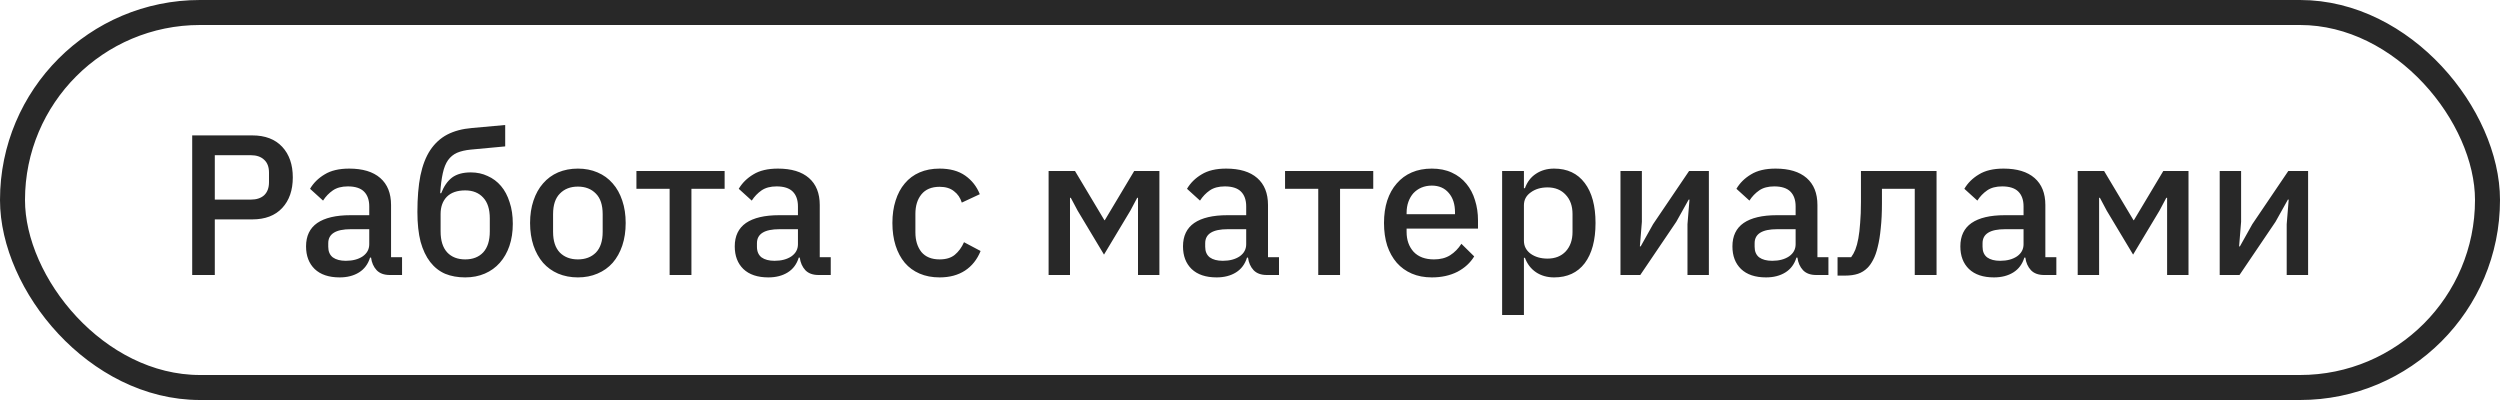 <?xml version="1.0" encoding="UTF-8"?> <svg xmlns="http://www.w3.org/2000/svg" width="100" height="16" viewBox="0 0 100 16" fill="none"><rect x="0.5" y="0.5" width="99" height="15" rx="7.5" stroke="#282828"></rect><path d="M7.688 11V5.416H10.088C10.605 5.416 11.005 5.568 11.288 5.872C11.571 6.176 11.712 6.584 11.712 7.096C11.712 7.608 11.571 8.016 11.288 8.32C11.005 8.624 10.605 8.776 10.088 8.776H8.592V11H7.688ZM8.592 7.984H10.032C10.261 7.984 10.44 7.925 10.568 7.808C10.696 7.685 10.76 7.512 10.76 7.288V6.904C10.76 6.68 10.696 6.509 10.568 6.392C10.44 6.269 10.261 6.208 10.032 6.208H8.592V7.984ZM15.594 11C15.364 11 15.188 10.936 15.066 10.808C14.943 10.675 14.868 10.507 14.842 10.304H14.802C14.722 10.565 14.575 10.763 14.362 10.896C14.149 11.029 13.89 11.096 13.586 11.096C13.154 11.096 12.82 10.984 12.586 10.76C12.357 10.536 12.242 10.235 12.242 9.856C12.242 9.44 12.391 9.128 12.69 8.92C12.994 8.712 13.437 8.608 14.018 8.608H14.77V8.256C14.77 8 14.7 7.803 14.562 7.664C14.423 7.525 14.207 7.456 13.914 7.456C13.668 7.456 13.469 7.509 13.314 7.616C13.159 7.723 13.028 7.859 12.922 8.024L12.402 7.552C12.54 7.317 12.735 7.125 12.986 6.976C13.236 6.821 13.565 6.744 13.97 6.744C14.508 6.744 14.922 6.869 15.21 7.12C15.498 7.371 15.642 7.731 15.642 8.2V10.288H16.082V11H15.594ZM13.834 10.432C14.106 10.432 14.33 10.373 14.506 10.256C14.682 10.133 14.77 9.971 14.77 9.768V9.168H14.034C13.431 9.168 13.13 9.355 13.13 9.728V9.872C13.13 10.059 13.191 10.2 13.314 10.296C13.442 10.387 13.615 10.432 13.834 10.432ZM18.608 11.096C18.31 11.096 18.043 11.048 17.808 10.952C17.574 10.851 17.374 10.693 17.208 10.48C17.043 10.267 16.915 9.997 16.824 9.672C16.739 9.341 16.696 8.944 16.696 8.48C16.696 7.915 16.736 7.429 16.816 7.024C16.902 6.613 17.032 6.275 17.208 6.008C17.39 5.736 17.616 5.528 17.888 5.384C18.166 5.24 18.496 5.152 18.88 5.12L20.208 5V5.856L18.832 5.984C18.614 6.005 18.43 6.048 18.28 6.112C18.136 6.176 18.016 6.275 17.92 6.408C17.83 6.536 17.76 6.709 17.712 6.928C17.664 7.141 17.63 7.408 17.608 7.728H17.648C17.755 7.451 17.899 7.243 18.08 7.104C18.267 6.965 18.518 6.896 18.832 6.896C19.078 6.896 19.302 6.944 19.504 7.04C19.712 7.131 19.891 7.264 20.04 7.44C20.19 7.616 20.304 7.832 20.384 8.088C20.47 8.339 20.512 8.627 20.512 8.952C20.512 9.277 20.467 9.573 20.376 9.84C20.286 10.101 20.158 10.325 19.992 10.512C19.827 10.699 19.627 10.843 19.392 10.944C19.158 11.045 18.896 11.096 18.608 11.096ZM18.608 10.376C18.912 10.376 19.152 10.283 19.328 10.096C19.504 9.904 19.592 9.624 19.592 9.256V8.736C19.592 8.368 19.504 8.091 19.328 7.904C19.152 7.712 18.912 7.616 18.608 7.616C18.288 7.616 18.043 7.701 17.872 7.872C17.707 8.043 17.624 8.272 17.624 8.56V9.256C17.624 9.624 17.712 9.904 17.888 10.096C18.064 10.283 18.304 10.376 18.608 10.376ZM23.115 11.096C22.827 11.096 22.563 11.045 22.323 10.944C22.089 10.843 21.889 10.699 21.723 10.512C21.558 10.32 21.43 10.091 21.339 9.824C21.249 9.552 21.203 9.251 21.203 8.92C21.203 8.589 21.249 8.291 21.339 8.024C21.43 7.752 21.558 7.523 21.723 7.336C21.889 7.144 22.089 6.997 22.323 6.896C22.563 6.795 22.827 6.744 23.115 6.744C23.403 6.744 23.665 6.795 23.899 6.896C24.139 6.997 24.342 7.144 24.507 7.336C24.673 7.523 24.801 7.752 24.891 8.024C24.982 8.291 25.027 8.589 25.027 8.92C25.027 9.251 24.982 9.552 24.891 9.824C24.801 10.091 24.673 10.32 24.507 10.512C24.342 10.699 24.139 10.843 23.899 10.944C23.665 11.045 23.403 11.096 23.115 11.096ZM23.115 10.376C23.414 10.376 23.654 10.285 23.835 10.104C24.017 9.917 24.107 9.64 24.107 9.272V8.568C24.107 8.2 24.017 7.925 23.835 7.744C23.654 7.557 23.414 7.464 23.115 7.464C22.817 7.464 22.577 7.557 22.395 7.744C22.214 7.925 22.123 8.2 22.123 8.568V9.272C22.123 9.64 22.214 9.917 22.395 10.104C22.577 10.285 22.817 10.376 23.115 10.376ZM26.785 7.552H25.457V6.84H28.985V7.552H27.657V11H26.785V7.552ZM32.742 11C32.513 11 32.337 10.936 32.214 10.808C32.092 10.675 32.017 10.507 31.99 10.304H31.95C31.87 10.565 31.724 10.763 31.51 10.896C31.297 11.029 31.038 11.096 30.734 11.096C30.302 11.096 29.969 10.984 29.734 10.76C29.505 10.536 29.39 10.235 29.39 9.856C29.39 9.44 29.54 9.128 29.838 8.92C30.142 8.712 30.585 8.608 31.166 8.608H31.918V8.256C31.918 8 31.849 7.803 31.71 7.664C31.572 7.525 31.356 7.456 31.062 7.456C30.817 7.456 30.617 7.509 30.462 7.616C30.308 7.723 30.177 7.859 30.07 8.024L29.55 7.552C29.689 7.317 29.884 7.125 30.134 6.976C30.385 6.821 30.713 6.744 31.118 6.744C31.657 6.744 32.07 6.869 32.358 7.12C32.646 7.371 32.79 7.731 32.79 8.2V10.288H33.23V11H32.742ZM30.982 10.432C31.254 10.432 31.478 10.373 31.654 10.256C31.83 10.133 31.918 9.971 31.918 9.768V9.168H31.182C30.58 9.168 30.278 9.355 30.278 9.728V9.872C30.278 10.059 30.34 10.2 30.462 10.296C30.59 10.387 30.764 10.432 30.982 10.432ZM37.584 11.096C37.285 11.096 37.018 11.045 36.784 10.944C36.549 10.843 36.352 10.699 36.192 10.512C36.032 10.32 35.909 10.091 35.824 9.824C35.738 9.552 35.696 9.251 35.696 8.92C35.696 8.589 35.738 8.291 35.824 8.024C35.909 7.752 36.032 7.523 36.192 7.336C36.352 7.144 36.549 6.997 36.784 6.896C37.018 6.795 37.285 6.744 37.584 6.744C38 6.744 38.341 6.837 38.608 7.024C38.874 7.211 39.069 7.459 39.192 7.768L38.472 8.104C38.413 7.912 38.309 7.76 38.16 7.648C38.016 7.531 37.824 7.472 37.584 7.472C37.264 7.472 37.021 7.573 36.856 7.776C36.696 7.973 36.616 8.232 36.616 8.552V9.296C36.616 9.616 36.696 9.877 36.856 10.08C37.021 10.277 37.264 10.376 37.584 10.376C37.84 10.376 38.042 10.315 38.192 10.192C38.346 10.064 38.469 9.896 38.56 9.688L39.224 10.04C39.085 10.381 38.877 10.643 38.6 10.824C38.322 11.005 37.984 11.096 37.584 11.096ZM41.944 6.84H43L44.176 8.808H44.192L45.368 6.84H46.376V11H45.52V7.912H45.488L45.216 8.424L44.16 10.184L43.104 8.424L42.832 7.912H42.8V11H41.944V6.84ZM50.672 11C50.443 11 50.267 10.936 50.144 10.808C50.021 10.675 49.947 10.507 49.92 10.304H49.88C49.8 10.565 49.653 10.763 49.44 10.896C49.227 11.029 48.968 11.096 48.664 11.096C48.232 11.096 47.899 10.984 47.664 10.76C47.435 10.536 47.32 10.235 47.32 9.856C47.32 9.44 47.469 9.128 47.768 8.92C48.072 8.712 48.515 8.608 49.096 8.608H49.848V8.256C49.848 8 49.779 7.803 49.64 7.664C49.501 7.525 49.285 7.456 48.992 7.456C48.747 7.456 48.547 7.509 48.392 7.616C48.237 7.723 48.107 7.859 48 8.024L47.48 7.552C47.619 7.317 47.813 7.125 48.064 6.976C48.315 6.821 48.643 6.744 49.048 6.744C49.587 6.744 50 6.869 50.288 7.12C50.576 7.371 50.72 7.731 50.72 8.2V10.288H51.16V11H50.672ZM48.912 10.432C49.184 10.432 49.408 10.373 49.584 10.256C49.76 10.133 49.848 9.971 49.848 9.768V9.168H49.112C48.509 9.168 48.208 9.355 48.208 9.728V9.872C48.208 10.059 48.269 10.2 48.392 10.296C48.52 10.387 48.693 10.432 48.912 10.432ZM52.73 7.552H51.402V6.84H54.93V7.552H53.602V11H52.73V7.552ZM57.272 11.096C56.973 11.096 56.706 11.045 56.472 10.944C56.237 10.843 56.037 10.699 55.872 10.512C55.706 10.32 55.578 10.091 55.488 9.824C55.402 9.552 55.36 9.251 55.36 8.92C55.36 8.589 55.402 8.291 55.488 8.024C55.578 7.752 55.706 7.523 55.872 7.336C56.037 7.144 56.237 6.997 56.472 6.896C56.706 6.795 56.973 6.744 57.272 6.744C57.576 6.744 57.842 6.797 58.072 6.904C58.306 7.011 58.501 7.16 58.656 7.352C58.81 7.539 58.925 7.757 59 8.008C59.08 8.259 59.12 8.528 59.12 8.816V9.144H56.264V9.28C56.264 9.6 56.357 9.864 56.544 10.072C56.736 10.275 57.008 10.376 57.36 10.376C57.616 10.376 57.832 10.32 58.008 10.208C58.184 10.096 58.333 9.944 58.456 9.752L58.968 10.256C58.813 10.512 58.589 10.717 58.296 10.872C58.002 11.021 57.661 11.096 57.272 11.096ZM57.272 7.424C57.122 7.424 56.984 7.451 56.856 7.504C56.733 7.557 56.626 7.632 56.536 7.728C56.45 7.824 56.384 7.939 56.336 8.072C56.288 8.205 56.264 8.352 56.264 8.512V8.568H58.2V8.488C58.2 8.168 58.117 7.912 57.952 7.72C57.786 7.523 57.56 7.424 57.272 7.424ZM60.085 6.84H60.957V7.528H60.997C61.088 7.277 61.234 7.085 61.437 6.952C61.645 6.813 61.888 6.744 62.165 6.744C62.693 6.744 63.101 6.936 63.389 7.32C63.677 7.699 63.821 8.232 63.821 8.92C63.821 9.608 63.677 10.144 63.389 10.528C63.101 10.907 62.693 11.096 62.165 11.096C61.888 11.096 61.645 11.027 61.437 10.888C61.234 10.749 61.088 10.557 60.997 10.312H60.957V12.6H60.085V6.84ZM61.901 10.344C62.205 10.344 62.448 10.248 62.629 10.056C62.81 9.859 62.901 9.6 62.901 9.28V8.56C62.901 8.24 62.81 7.984 62.629 7.792C62.448 7.595 62.205 7.496 61.901 7.496C61.634 7.496 61.41 7.563 61.229 7.696C61.048 7.824 60.957 7.995 60.957 8.208V9.632C60.957 9.845 61.048 10.019 61.229 10.152C61.41 10.28 61.634 10.344 61.901 10.344ZM64.819 6.84H65.675V8.872L65.595 9.856H65.627L66.123 8.968L67.563 6.84H68.355V11H67.499V8.968L67.579 7.984H67.547L67.051 8.872L65.611 11H64.819V6.84ZM72.649 11C72.419 11 72.243 10.936 72.121 10.808C71.998 10.675 71.923 10.507 71.897 10.304H71.857C71.777 10.565 71.63 10.763 71.417 10.896C71.203 11.029 70.945 11.096 70.641 11.096C70.209 11.096 69.875 10.984 69.641 10.76C69.411 10.536 69.297 10.235 69.297 9.856C69.297 9.44 69.446 9.128 69.745 8.92C70.049 8.712 70.491 8.608 71.073 8.608H71.825V8.256C71.825 8 71.755 7.803 71.617 7.664C71.478 7.525 71.262 7.456 70.969 7.456C70.723 7.456 70.523 7.509 70.369 7.616C70.214 7.723 70.083 7.859 69.977 8.024L69.457 7.552C69.595 7.317 69.79 7.125 70.041 6.976C70.291 6.821 70.619 6.744 71.025 6.744C71.563 6.744 71.977 6.869 72.265 7.12C72.553 7.371 72.697 7.731 72.697 8.2V10.288H73.137V11H72.649ZM70.889 10.432C71.161 10.432 71.385 10.373 71.561 10.256C71.737 10.133 71.825 9.971 71.825 9.768V9.168H71.089C70.486 9.168 70.185 9.355 70.185 9.728V9.872C70.185 10.059 70.246 10.2 70.369 10.296C70.497 10.387 70.67 10.432 70.889 10.432ZM73.502 10.288H74.046C74.11 10.203 74.166 10.101 74.214 9.984C74.262 9.861 74.302 9.712 74.334 9.536C74.366 9.36 74.39 9.155 74.406 8.92C74.427 8.68 74.438 8.4 74.438 8.08V6.84H77.462V11H76.59V7.552H75.278V8.12C75.278 8.504 75.262 8.84 75.23 9.128C75.203 9.416 75.163 9.664 75.11 9.872C75.062 10.08 75.001 10.253 74.926 10.392C74.857 10.525 74.782 10.632 74.702 10.712C74.59 10.824 74.462 10.904 74.318 10.952C74.174 11 74.001 11.024 73.798 11.024H73.502V10.288ZM81.766 11C81.536 11 81.36 10.936 81.238 10.808C81.115 10.675 81.04 10.507 81.014 10.304H80.974C80.894 10.565 80.747 10.763 80.534 10.896C80.32 11.029 80.062 11.096 79.758 11.096C79.326 11.096 78.992 10.984 78.758 10.76C78.528 10.536 78.414 10.235 78.414 9.856C78.414 9.44 78.563 9.128 78.862 8.92C79.166 8.712 79.608 8.608 80.19 8.608H80.942V8.256C80.942 8 80.872 7.803 80.734 7.664C80.595 7.525 80.379 7.456 80.086 7.456C79.84 7.456 79.64 7.509 79.486 7.616C79.331 7.723 79.2 7.859 79.094 8.024L78.574 7.552C78.712 7.317 78.907 7.125 79.158 6.976C79.408 6.821 79.736 6.744 80.142 6.744C80.68 6.744 81.094 6.869 81.382 7.12C81.67 7.371 81.814 7.731 81.814 8.2V10.288H82.254V11H81.766ZM80.006 10.432C80.278 10.432 80.502 10.373 80.678 10.256C80.854 10.133 80.942 9.971 80.942 9.768V9.168H80.206C79.603 9.168 79.302 9.355 79.302 9.728V9.872C79.302 10.059 79.363 10.2 79.486 10.296C79.614 10.387 79.787 10.432 80.006 10.432ZM83.108 6.84H84.164L85.34 8.808H85.356L86.532 6.84H87.54V11H86.684V7.912H86.652L86.38 8.424L85.324 10.184L84.268 8.424L83.996 7.912H83.964V11H83.108V6.84ZM88.788 6.84H89.644V8.872L89.564 9.856H89.596L90.092 8.968L91.532 6.84H92.324V11H91.468V8.968L91.548 7.984H91.516L91.02 8.872L89.58 11H88.788V6.84Z" fill="#282828"></path></svg> 